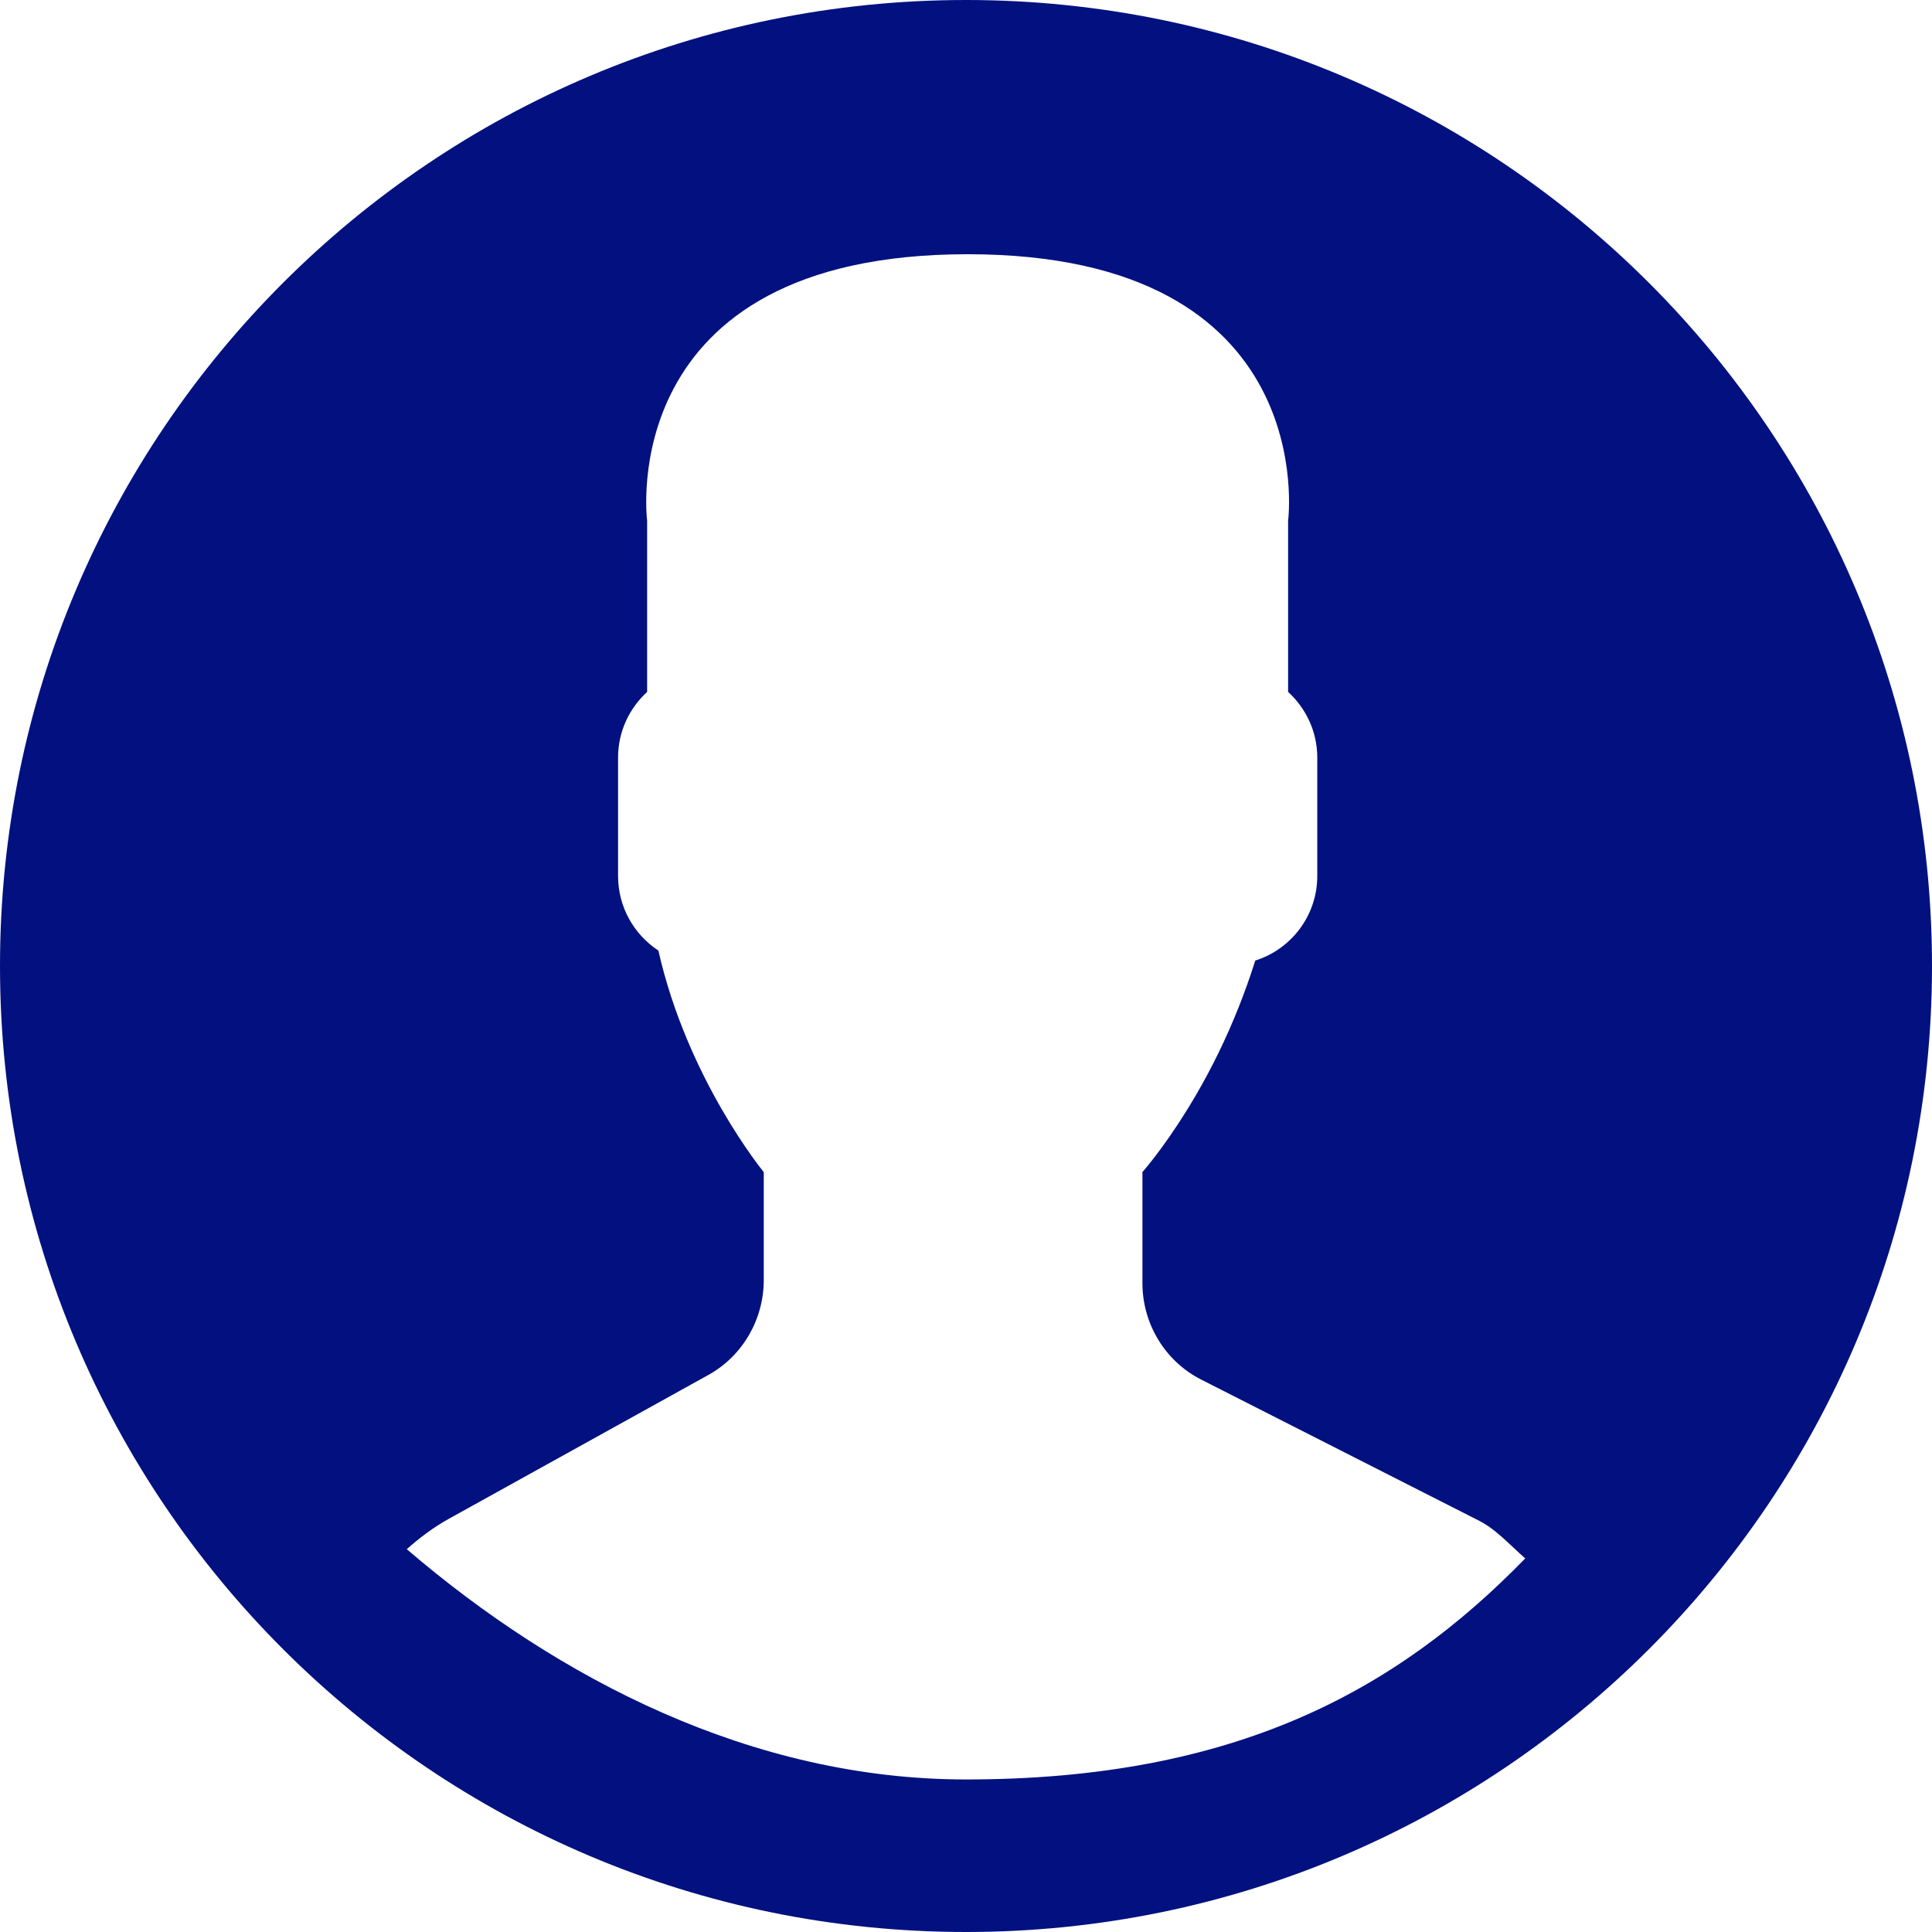 <svg width="22" height="22" viewBox="0 0 22 22" fill="none" xmlns="http://www.w3.org/2000/svg">
<g clip-path="url(#clip0_38_838)">
<path fill-rule="evenodd" clip-rule="evenodd" d="M11 22C17.075 22 22 17.075 22 11C22 4.925 17.075 0 11 0C4.925 0 0 4.925 0 11C0 17.075 4.925 22 11 22ZM5.107 17.297L8.066 15.657C8.454 15.442 8.696 15.028 8.697 14.579V13.347C8.697 13.347 7.828 12.291 7.497 10.824C7.221 10.643 7.038 10.33 7.038 9.975V8.626C7.038 8.33 7.167 8.064 7.369 7.879V5.929C7.369 5.929 6.975 2.895 11.019 2.895C15.063 2.895 14.668 5.929 14.668 5.929V7.879C14.87 8.064 15 8.33 15 8.626V9.975C15 10.428 14.701 10.81 14.294 10.938C14.068 11.653 13.741 12.335 13.309 12.955C13.2 13.111 13.098 13.244 13.009 13.347V14.61C13.009 15.076 13.268 15.501 13.677 15.709L16.847 17.319C16.984 17.388 17.111 17.508 17.231 17.62C17.278 17.665 17.324 17.707 17.368 17.746C15.899 19.256 14.055 20.263 11 20.263C8.566 20.263 6.357 19.119 4.632 17.641C4.777 17.512 4.933 17.394 5.107 17.297Z" fill="#02117F"/>
</g>
<defs>
<clipPath id="clip0_38_838">
<rect width="22" height="22" fill="white"/>
</clipPath>
</defs>
</svg>
